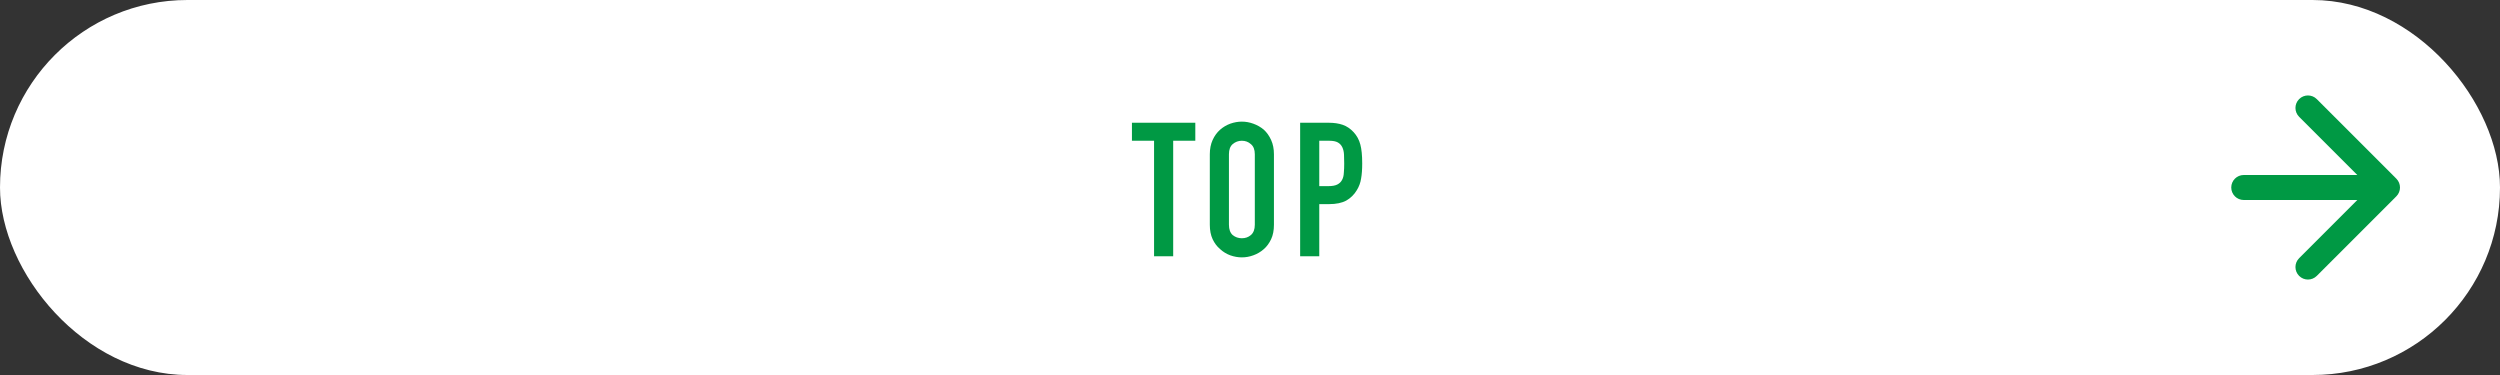 <svg width="400" height="60" viewBox="0 0 400 60" fill="none" xmlns="http://www.w3.org/2000/svg">
<rect x="0" y="0" width="400" height="60" fill="#333333" stroke="none"/>
<rect width="400" height="60" rx="30" fill="white"/>
<path d="M359 32C357.895 32 357 31.105 357 30C357 28.895 357.895 28 359 28L359 32ZM383.414 28.586C384.195 29.367 384.195 30.633 383.414 31.414L370.686 44.142C369.905 44.923 368.639 44.923 367.858 44.142C367.077 43.361 367.077 42.095 367.858 41.314L379.172 30L367.858 18.686C367.077 17.905 367.077 16.639 367.858 15.858C368.639 15.077 369.905 15.077 370.686 15.858L383.414 28.586ZM359 28L382 28L382 32L359 32L359 28Z" fill="#009944"/>
<path d="M184.65 41V22.52H181.11V19.64H191.25V22.52H187.71V41H184.65ZM193.57 24.68C193.57 23.82 193.72 23.06 194.02 22.4C194.32 21.74 194.72 21.19 195.22 20.75C195.7 20.33 196.24 20.01 196.84 19.79C197.46 19.57 198.08 19.46 198.7 19.46C199.32 19.46 199.93 19.57 200.53 19.79C201.15 20.01 201.71 20.33 202.21 20.75C202.69 21.19 203.08 21.74 203.38 22.4C203.68 23.06 203.83 23.82 203.83 24.68V35.96C203.83 36.86 203.68 37.63 203.38 38.27C203.08 38.91 202.69 39.44 202.21 39.86C201.71 40.3 201.15 40.63 200.53 40.85C199.93 41.07 199.32 41.18 198.7 41.18C198.08 41.18 197.46 41.07 196.84 40.85C196.24 40.63 195.7 40.3 195.22 39.86C194.72 39.44 194.32 38.91 194.02 38.27C193.72 37.63 193.57 36.86 193.57 35.96V24.68ZM196.63 35.96C196.63 36.7 196.83 37.25 197.23 37.61C197.65 37.95 198.14 38.12 198.7 38.12C199.26 38.12 199.74 37.95 200.14 37.61C200.56 37.25 200.77 36.7 200.77 35.96V24.68C200.77 23.94 200.56 23.4 200.14 23.06C199.74 22.7 199.26 22.52 198.7 22.52C198.14 22.52 197.65 22.7 197.23 23.06C196.83 23.4 196.63 23.94 196.63 24.68V35.96ZM208.023 41V19.64H212.613C213.453 19.64 214.193 19.75 214.833 19.97C215.473 20.19 216.053 20.58 216.573 21.14C217.093 21.7 217.453 22.36 217.653 23.12C217.853 23.86 217.953 24.87 217.953 26.15C217.953 27.11 217.893 27.92 217.773 28.58C217.673 29.24 217.443 29.86 217.083 30.44C216.663 31.14 216.103 31.69 215.403 32.09C214.703 32.47 213.783 32.66 212.643 32.66H211.083V41H208.023ZM211.083 22.52V29.78H212.553C213.173 29.78 213.653 29.69 213.993 29.51C214.333 29.33 214.583 29.08 214.743 28.76C214.903 28.46 214.993 28.09 215.013 27.65C215.053 27.21 215.073 26.72 215.073 26.18C215.073 25.68 215.063 25.21 215.043 24.77C215.023 24.31 214.933 23.91 214.773 23.57C214.613 23.23 214.373 22.97 214.053 22.79C213.733 22.61 213.273 22.52 212.673 22.52H211.083Z" fill="#009944"/>
</svg>
